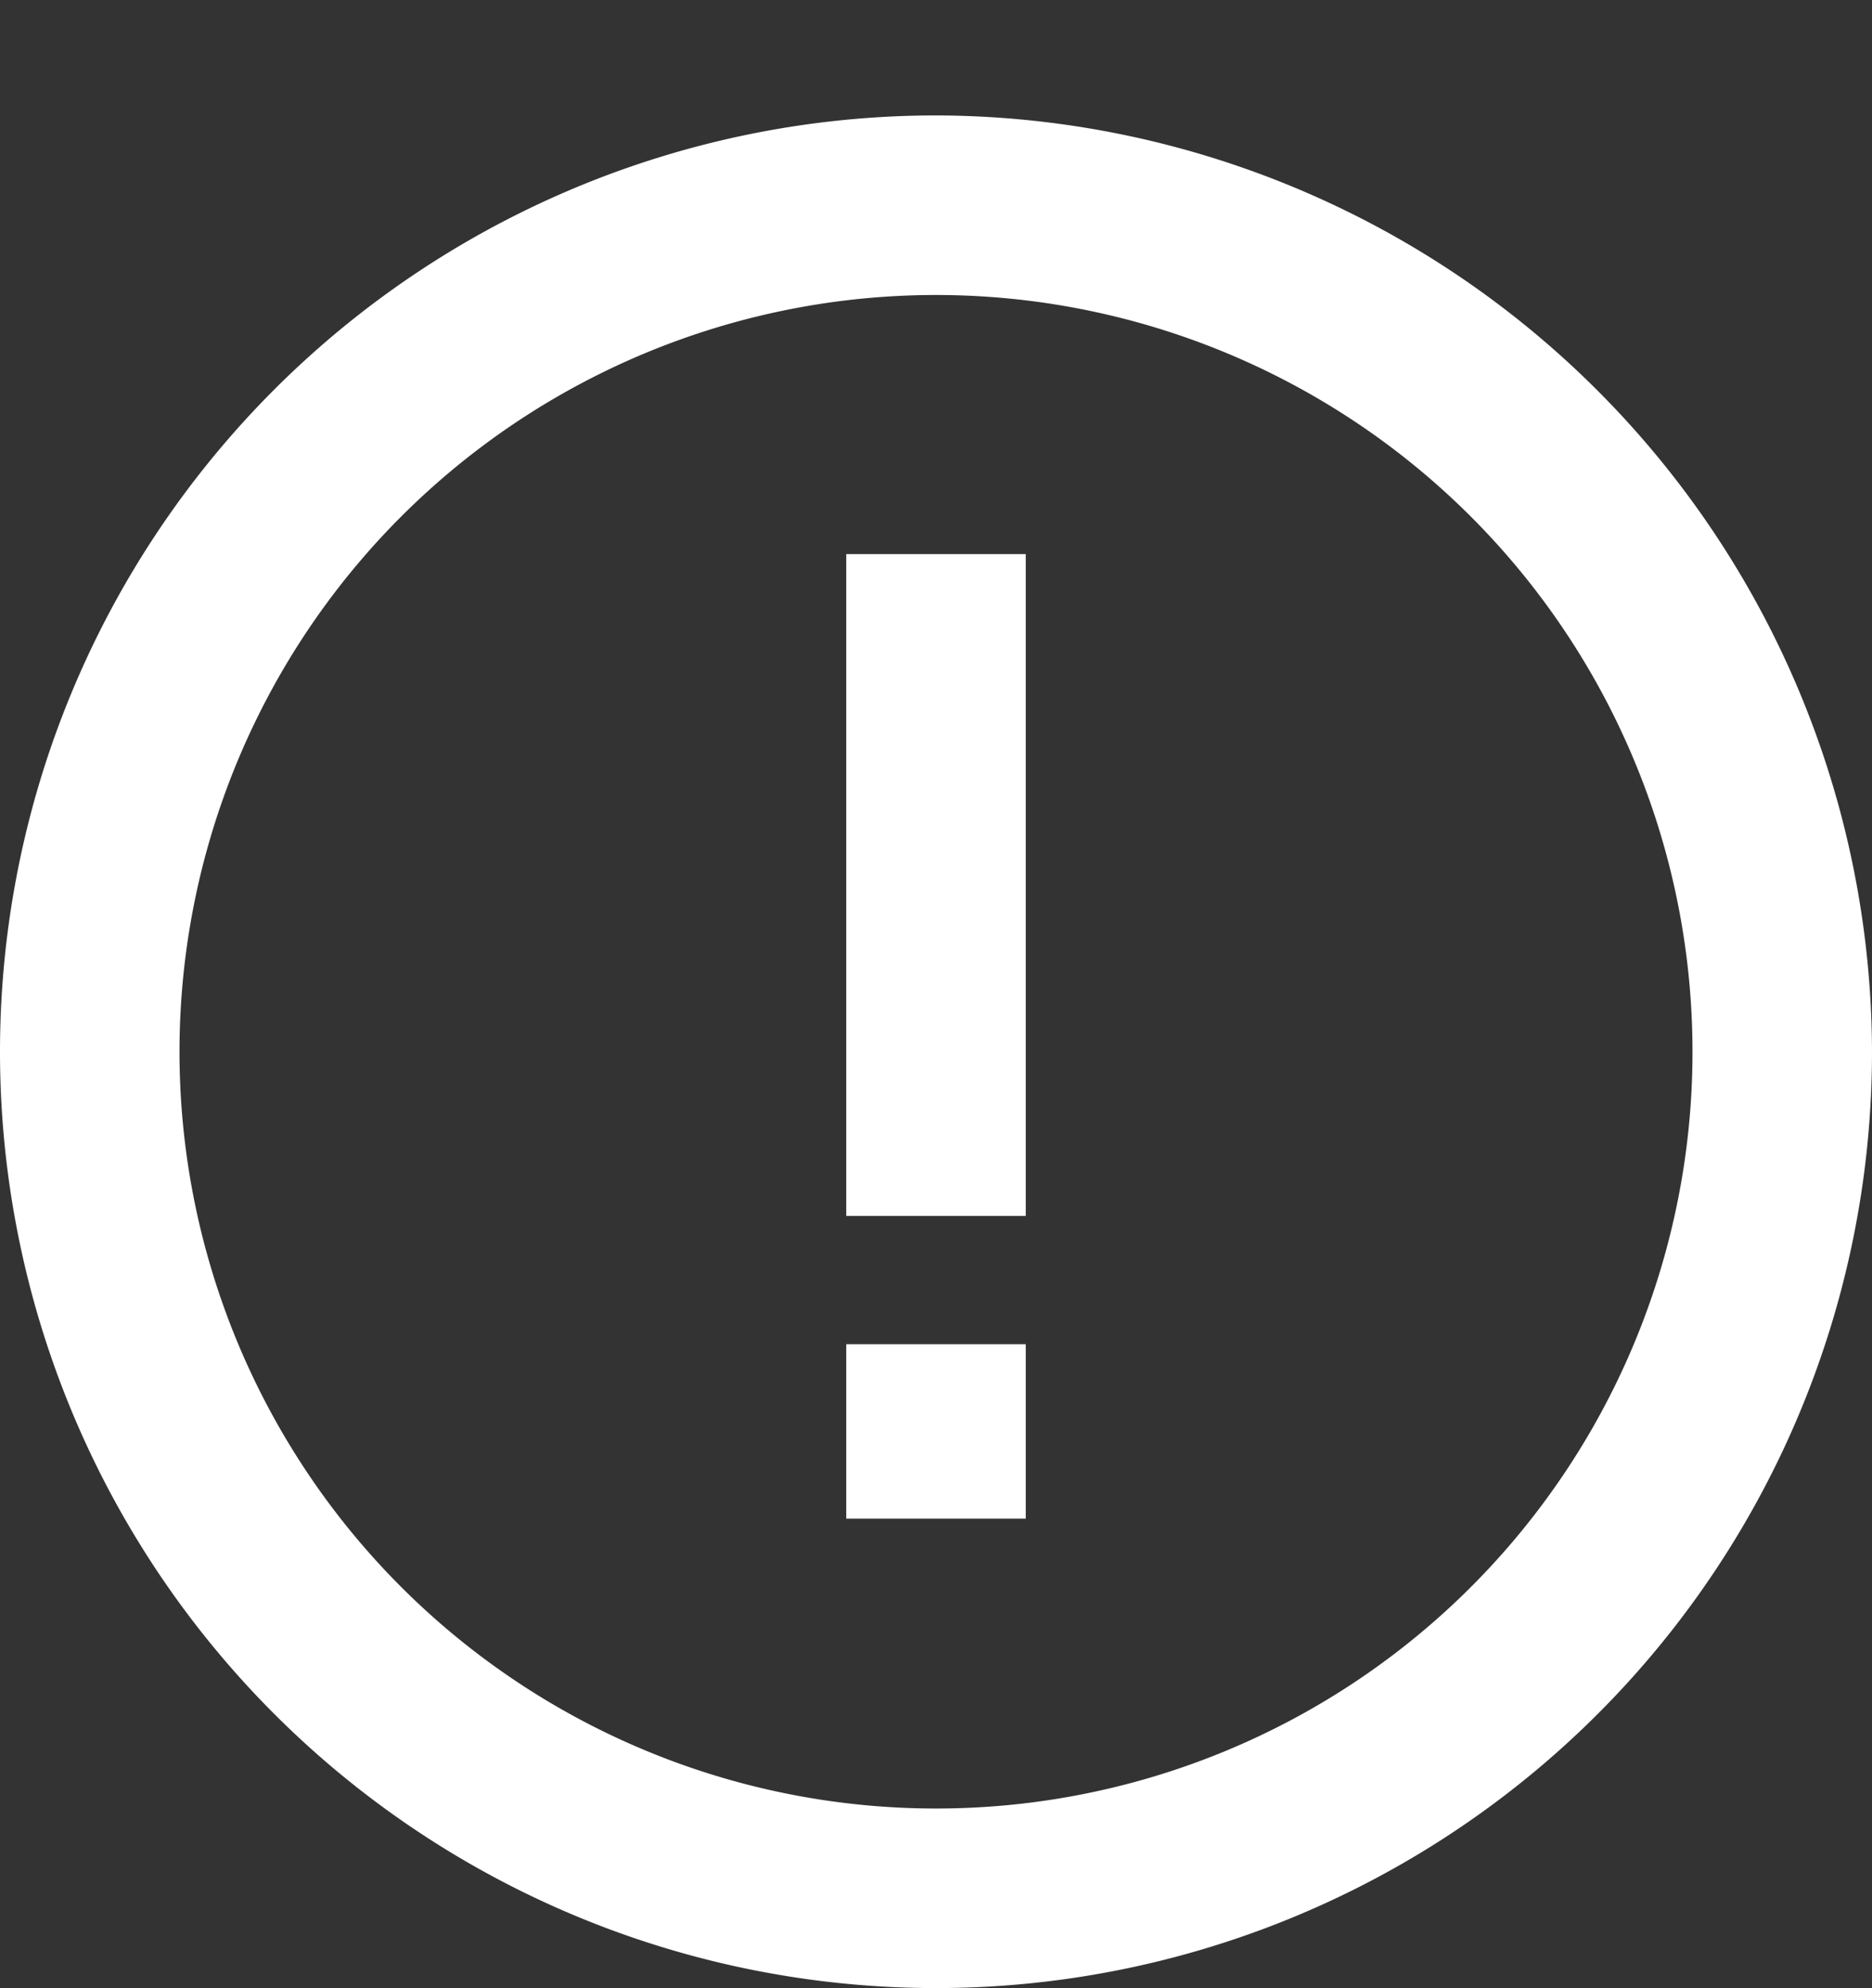 <svg id="Layer_1" data-name="Layer 1" xmlns="http://www.w3.org/2000/svg" viewBox="0 0 73 77.5"><rect x="0" y="0" width="73" height="77.5" fill="#333333" stroke="none"/><defs><style>.cls-1{fill:#fff;}</style></defs><path class="cls-1" d="M33,47.4h7V21.6H33Zm0,11.8h7V52.4H33ZM36.5,4.5A36.5,36.5,0,1,0,73,41,36.58,36.58,0,0,0,36.5,4.5Zm0,66A29.5,29.5,0,1,1,66,41,29.49,29.49,0,0,1,36.5,70.5Z"/></svg>